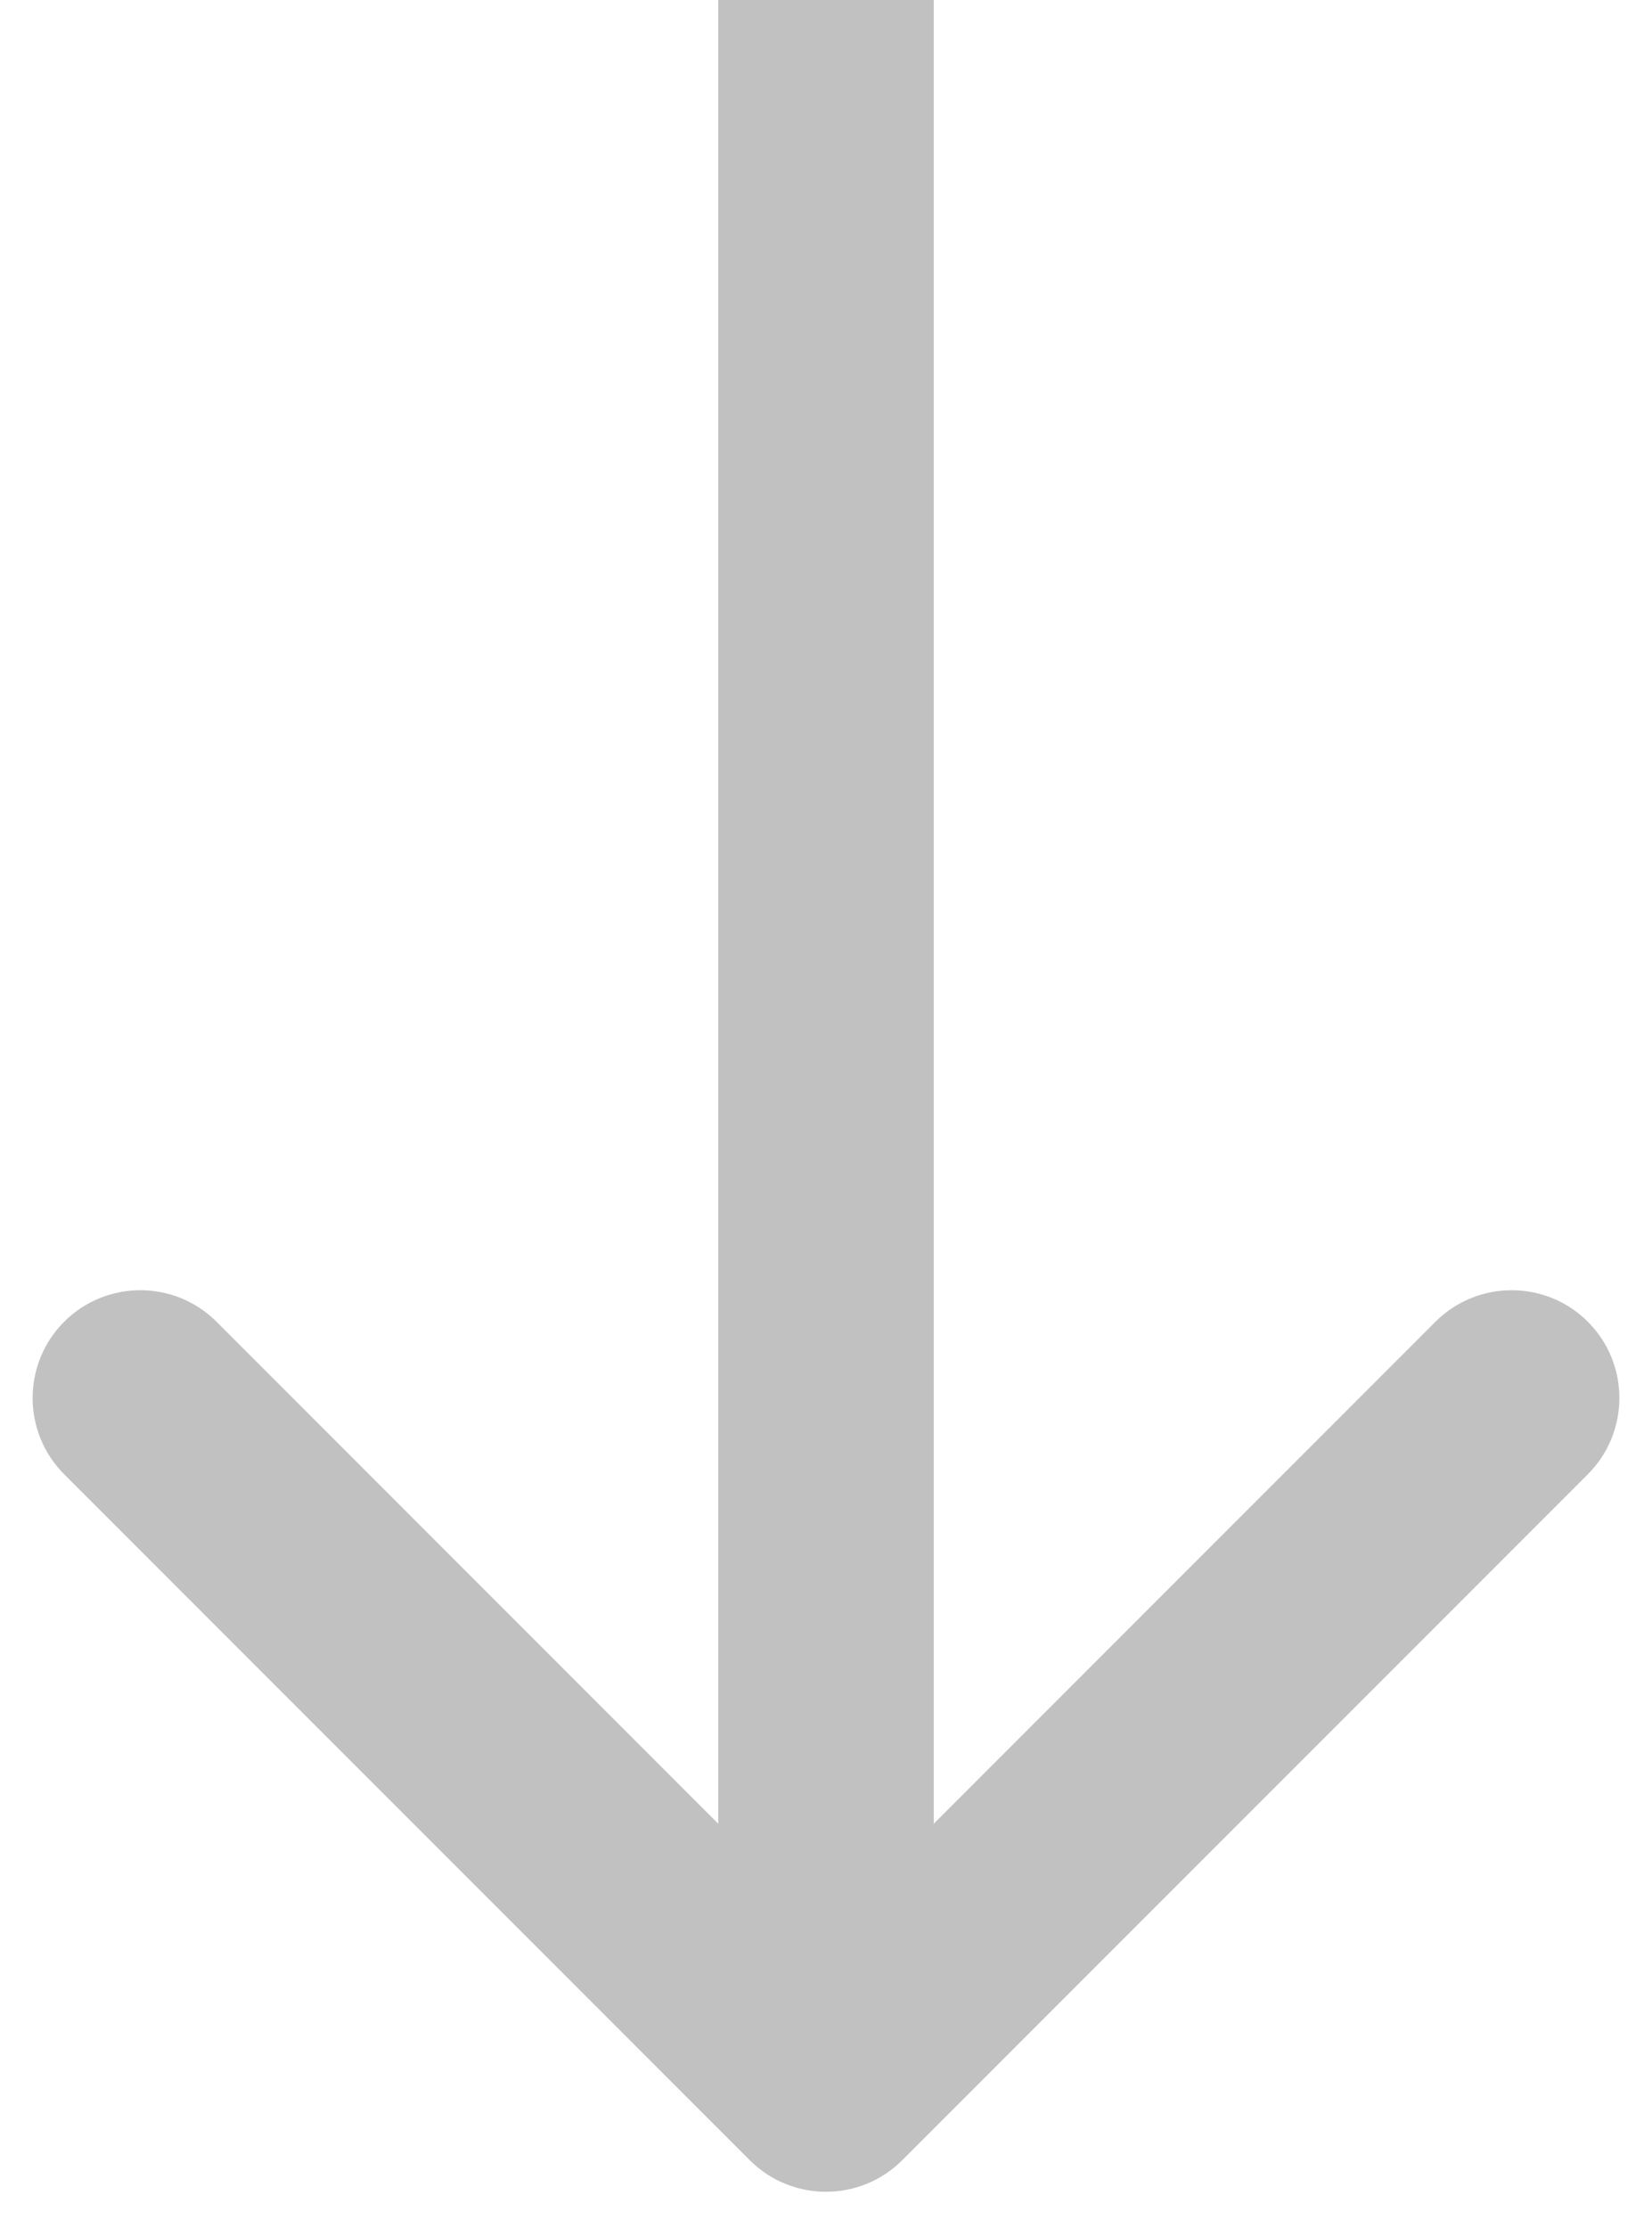 <svg xmlns="http://www.w3.org/2000/svg" width="23" height="31" viewBox="0 0 23 31" fill="none"><path d="M10.439 30.061C11.025 30.646 11.975 30.646 12.561 30.061L22.107 20.515C22.692 19.929 22.692 18.979 22.107 18.393C21.521 17.808 20.571 17.808 19.985 18.393L11.5 26.879L3.015 18.393C2.429 17.808 1.479 17.808 0.893 18.393C0.308 18.979 0.308 19.929 0.893 20.515L10.439 30.061ZM10 -6.55671e-08L10 29L13 29L13 6.55671e-08L10 -6.55671e-08Z" fill="#C1C1C1"></path></svg>